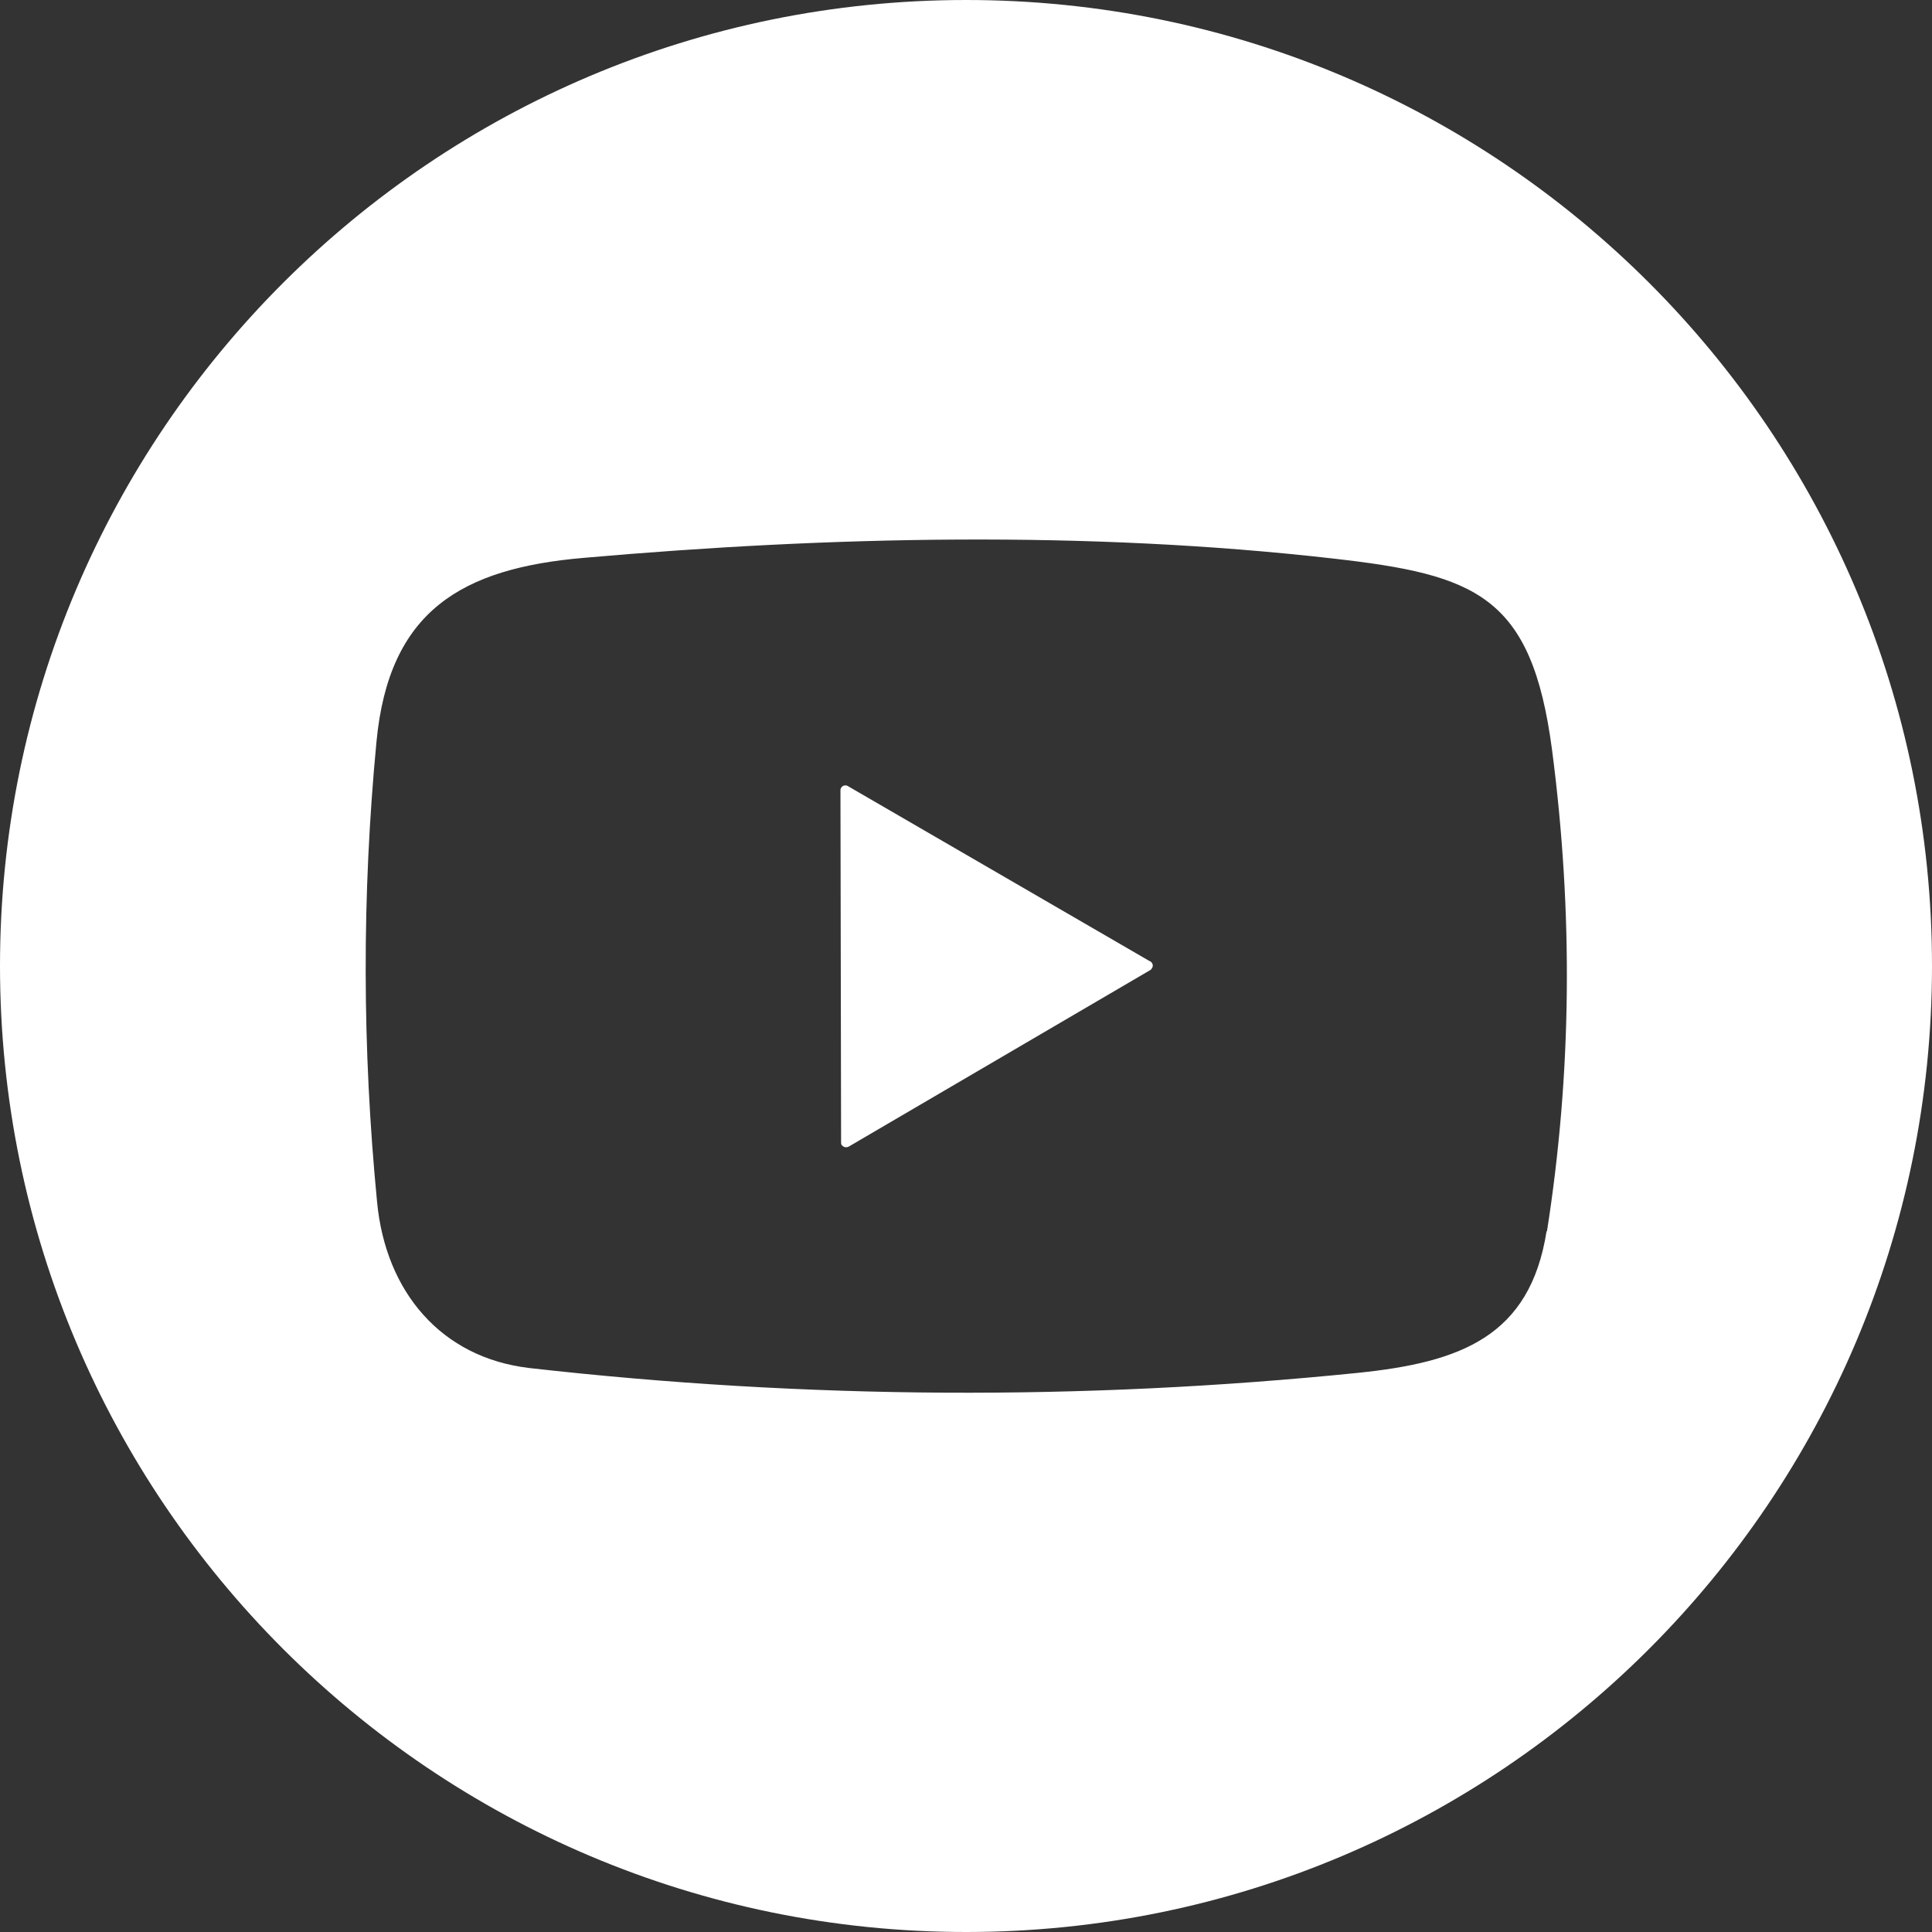 <?xml version="1.0" encoding="UTF-8"?>
<svg id="Layer_2" data-name="Layer 2" xmlns="http://www.w3.org/2000/svg" viewBox="0 0 60.71 60.71">
  <rect x="0" y="0" width="60.71" height="60.71" fill="#333333" stroke="none"/>
  <defs>
    <style>
      .cls-1 {
        fill: #fff;
        stroke-width: 0px;
      }
    </style>
  </defs>
  <g id="Layer_1-2" data-name="Layer 1">
    <g>
      <path class="cls-1" d="M36.15,30.21c.07.05.1.14.05.21-.02.03-.03.05-.05.06l-9.48,5.55c-.08.04-.17.02-.22-.05-.02-.02-.02-.05-.02-.08l-.02-11.07c0-.08.07-.15.15-.15.03,0,.05,0,.08.02l9.5,5.51Z"/>
      <path class="cls-1" d="M30.36,0C13.6,0,0,13.59,0,30.35s13.6,30.36,30.36,30.36,30.35-13.6,30.35-30.36S47.13,0,30.36,0ZM48.6,38.68c-.52,3.33-2.72,4.13-5.93,4.46-8.67.88-17.34.83-26.02-.15-2.79-.32-4.53-2.4-4.8-5.21-.47-4.83-.48-9.65-.02-14.47.39-4.12,2.68-5.45,6.51-5.78,7.73-.68,15.82-.86,23.54.02,4.51.51,6.25,1.16,6.89,6.01.67,5.13.62,10.17-.16,15.14Z"/>
    </g>
  </g>
</svg>